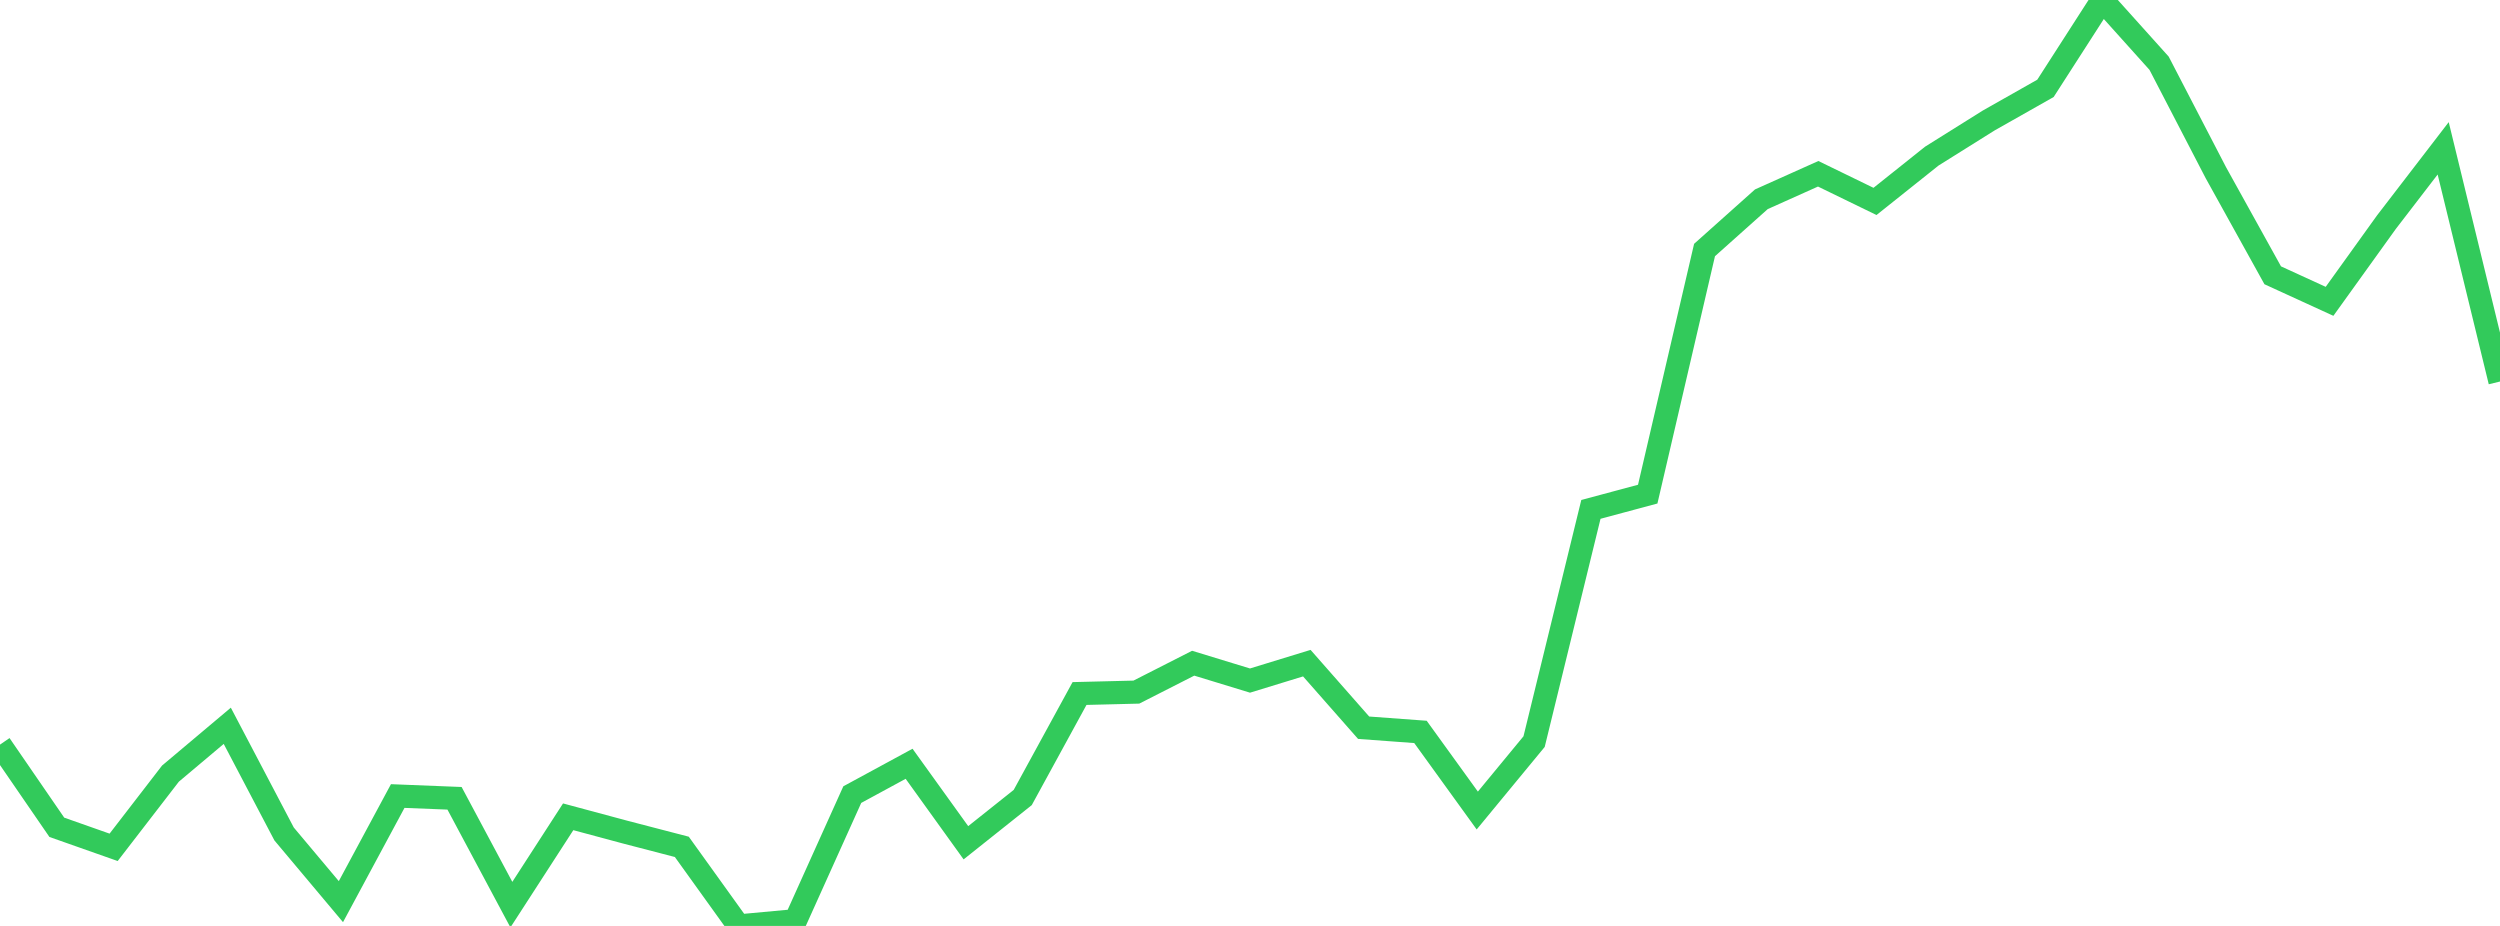 <?xml version="1.0" standalone="no"?>
<!DOCTYPE svg PUBLIC "-//W3C//DTD SVG 1.1//EN" "http://www.w3.org/Graphics/SVG/1.1/DTD/svg11.dtd">

<svg width="135" height="50" viewBox="0 0 135 50" preserveAspectRatio="none" 
  xmlns="http://www.w3.org/2000/svg"
  xmlns:xlink="http://www.w3.org/1999/xlink">


<polyline points="0.0, 40.21 3.068, 44.674 6.136, 45.756 9.205, 41.775 12.273, 39.193 15.341, 45.034 18.409, 48.689 21.477, 42.986 24.545, 43.108 27.614, 48.851 30.682, 44.107 33.75, 44.932 36.818, 45.73 39.886, 50.0 42.955, 49.716 46.023, 42.909 49.091, 41.244 52.159, 45.509 55.227, 43.066 58.295, 37.45 61.364, 37.374 64.432, 35.813 67.5, 36.751 70.568, 35.81 73.636, 39.297 76.705, 39.523 79.773, 43.768 82.841, 40.047 85.909, 27.507 88.977, 26.683 92.045, 13.501 95.114, 10.76 98.182, 9.384 101.25, 10.877 104.318, 8.43 107.386, 6.509 110.455, 4.771 113.523, 0.0 116.591, 3.415 119.659, 9.33 122.727, 14.866 125.795, 16.272 128.864, 12.001 131.932, 8.009 135.0, 20.602" fill="none" stroke="#32ca5b" stroke-width="1.25"/>

</svg>